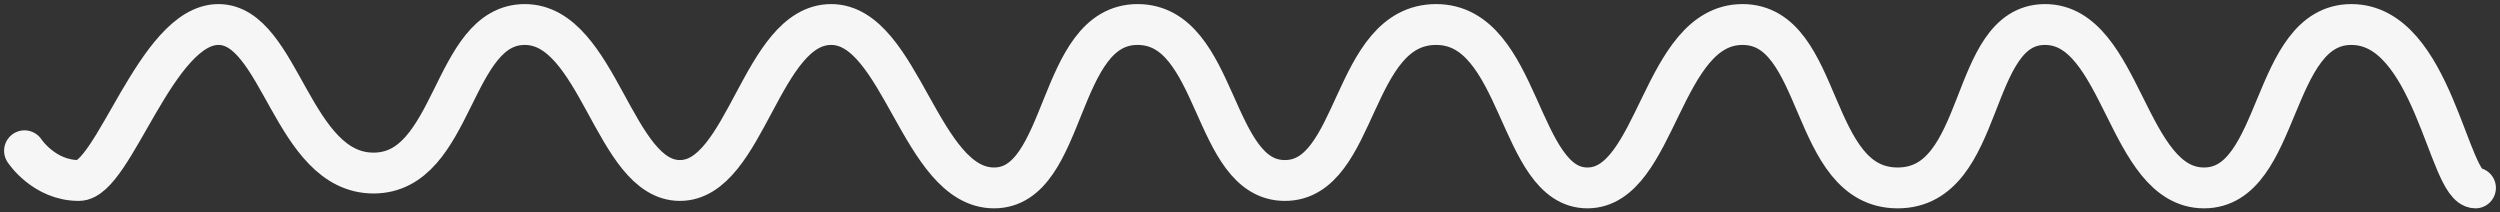 <?xml version="1.0" encoding="UTF-8"?> <svg xmlns="http://www.w3.org/2000/svg" width="306" height="26" viewBox="0 0 306 26" fill="none"><rect x="0" y="0" width="306" height="26" fill="#333333" stroke="none"/> <path d="M3 18.454C3 18.454 5.373 22.091 9.645 22.091C13.917 22.091 19.139 3 26.734 3C34.329 3 35.753 21.182 45.721 21.182C55.69 21.182 55.215 3 64.234 3C73.253 3 75.152 22.091 83.221 22.091C91.291 22.091 93.19 3 101.734 3C110.278 3 112.652 23 121.671 23C130.69 23 129.266 3 139.234 3C149.202 3 148.253 22.091 157.272 22.091C166.291 22.091 165.342 3 175.785 3C186.228 3 185.753 23 194.297 23C202.841 23 203.317 3 213.285 3C223.253 3 221.355 23 232.272 23C243.19 23 240.816 3 250.31 3C259.804 3 260.279 23 269.772 23C279.266 23 277.842 3 287.81 3C297.778 3 299.677 23 303 23" stroke="#F6F6F6" stroke-width="5" stroke-linecap="round" stroke-linejoin="round"></path> </svg> 